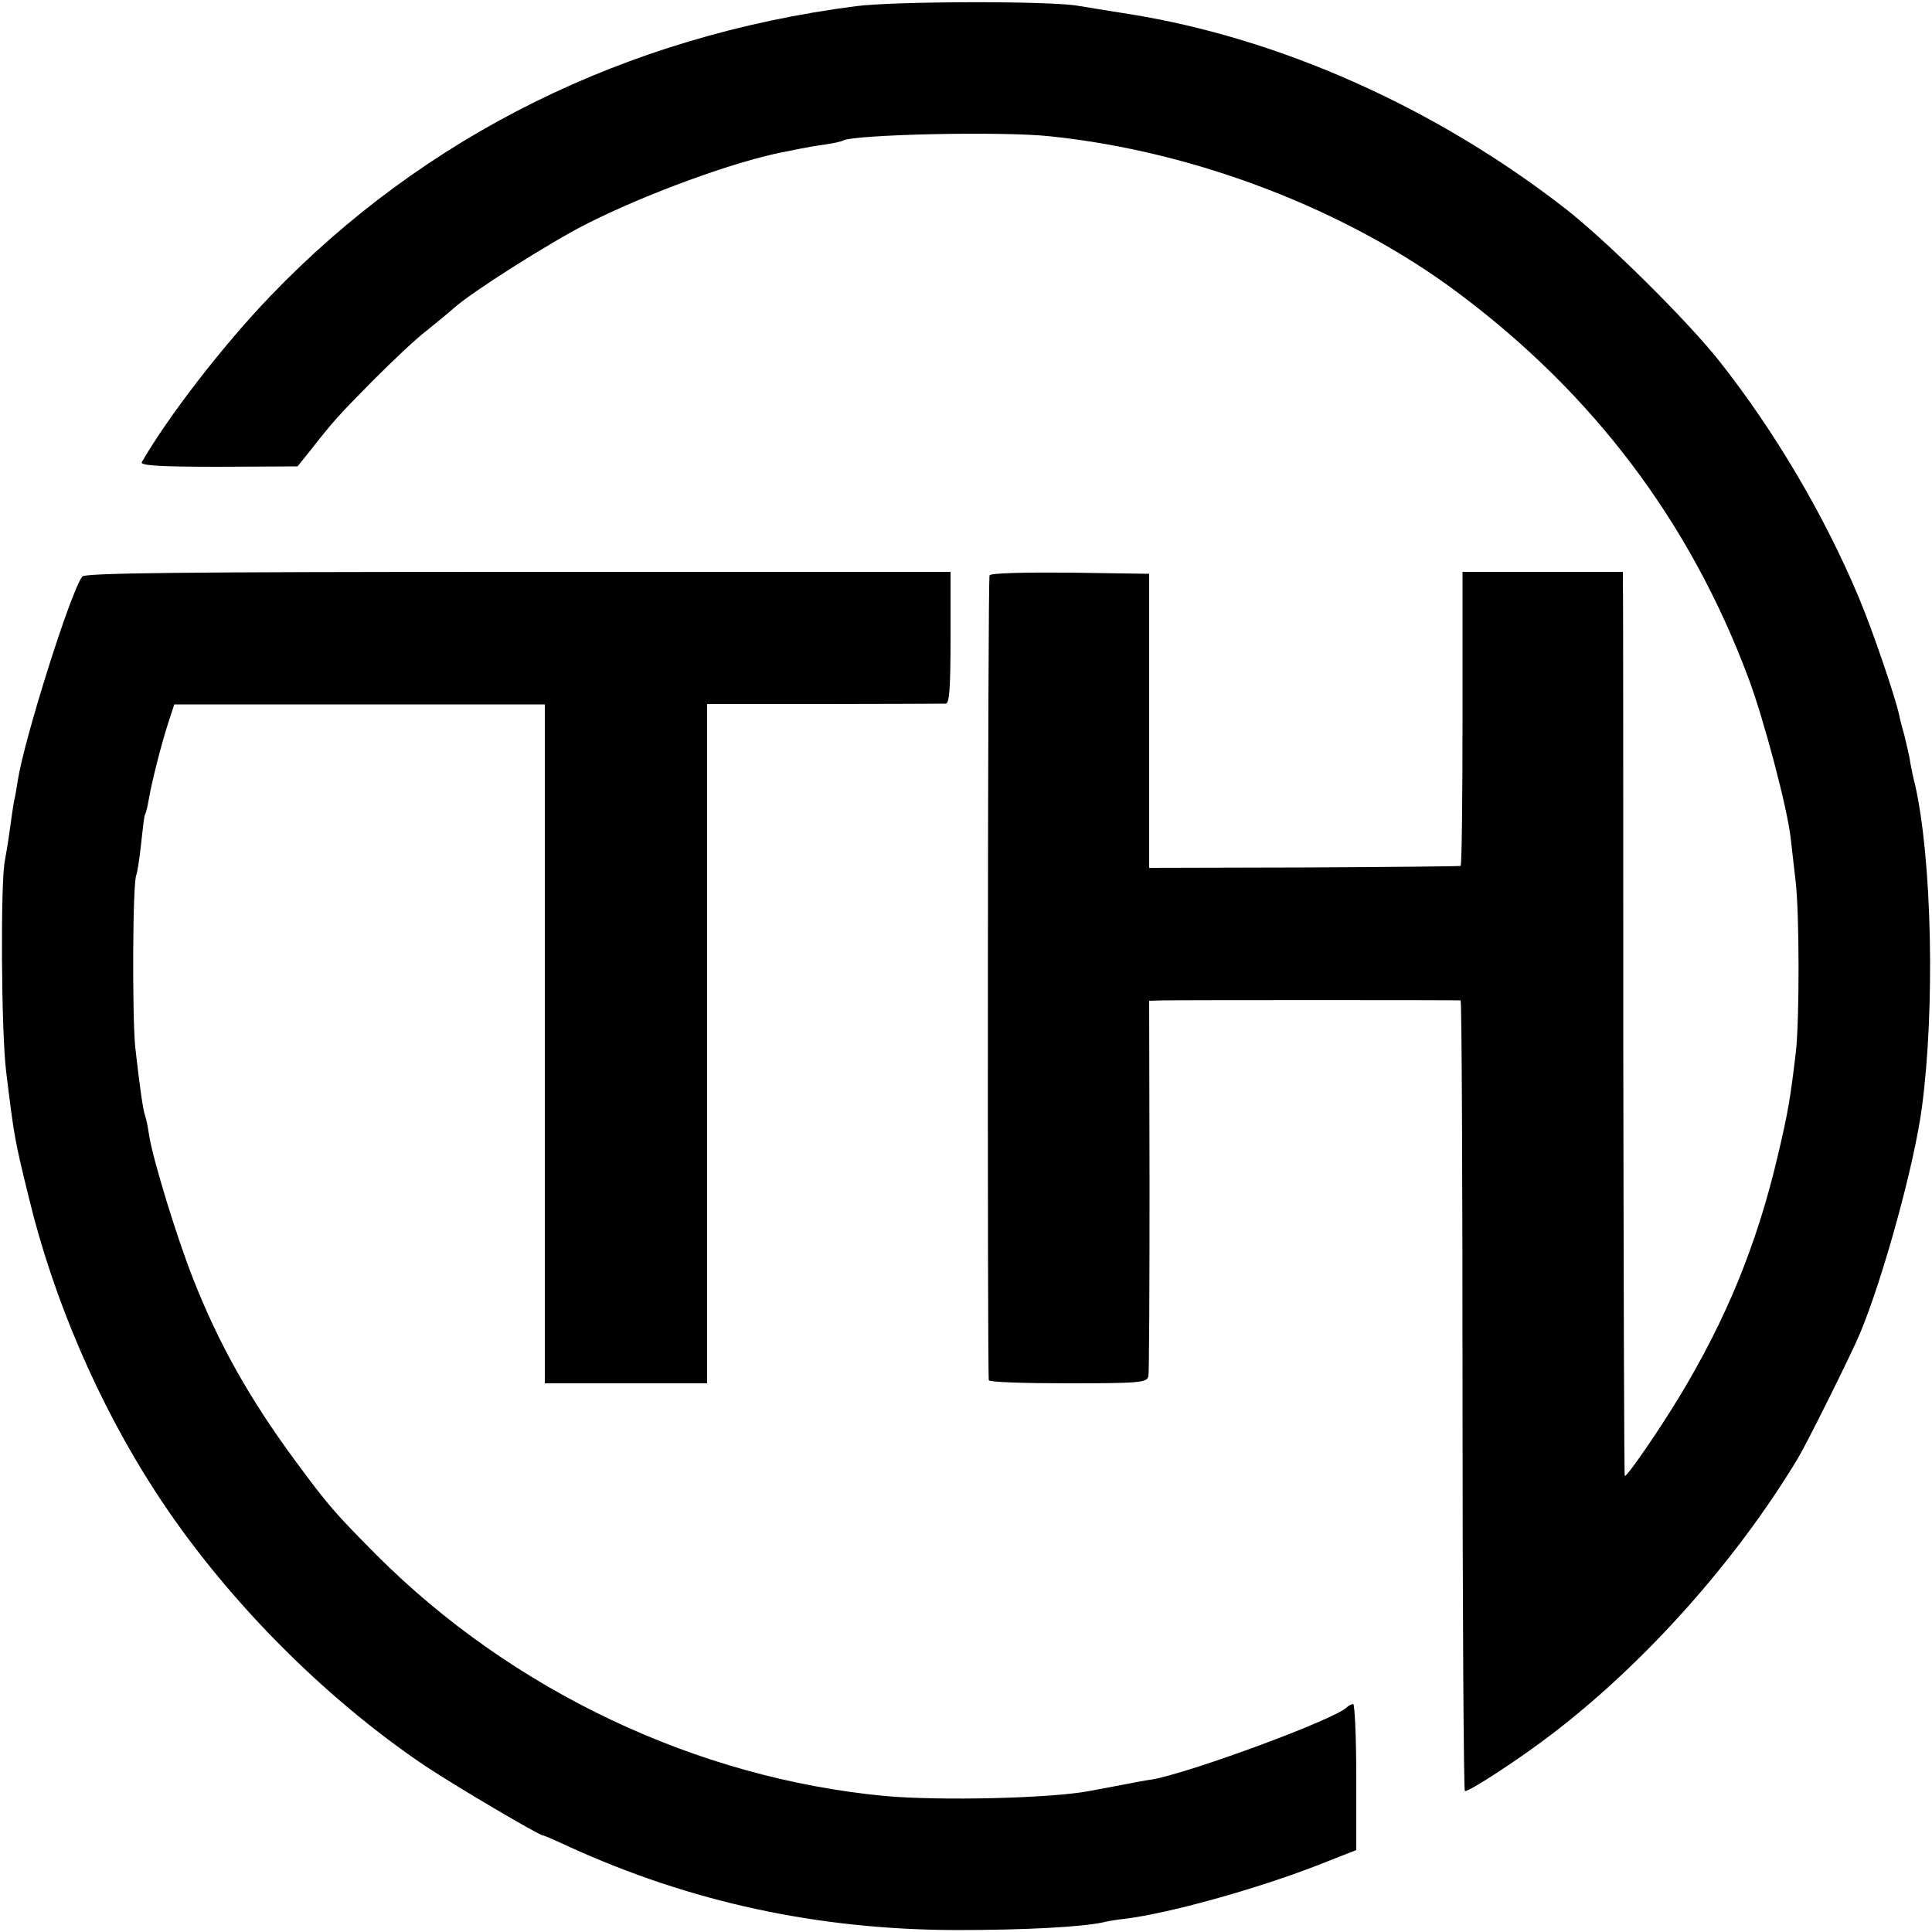 <?xml version="1.0" standalone="no"?>
<!DOCTYPE svg PUBLIC "-//W3C//DTD SVG 20010904//EN"
 "http://www.w3.org/TR/2001/REC-SVG-20010904/DTD/svg10.dtd">
<svg version="1.0" xmlns="http://www.w3.org/2000/svg"
 width="500pt" height="500pt" viewBox="0 0 500 500"
 preserveAspectRatio="xMidYMid meet">
<g transform="translate(0,500) scale(0.1,-0.1)"
fill="#000000" stroke="none">
<path d="M2215 4984 c-596 -77 -1117 -335 -1516 -751 -122 -127 -264 -311
-332 -429 -5 -9 49 -12 198 -12 l205 1 33 41 c58 74 71 89 162 181 50 50 112
109 140 130 27 22 59 48 70 58 44 40 246 168 340 216 151 77 382 162 510 187
11 2 31 6 45 9 14 3 43 8 65 11 22 3 43 8 46 10 27 16 415 25 539 11 374 -39
767 -190 1055 -406 349 -261 599 -592 750 -996 40 -107 100 -334 109 -412 3
-26 9 -77 13 -113 10 -84 10 -356 1 -440 -15 -126 -20 -156 -48 -275 -54 -228
-133 -420 -254 -620 -54 -89 -134 -205 -141 -205 -2 0 -3 512 -4 1138 0 625 0
1152 -1 1170 l0 32 -208 0 -207 0 0 -380 c0 -209 -2 -381 -5 -381 -3 -1 -185
-3 -406 -4 l-400 -1 0 380 0 381 -204 3 c-117 1 -206 -1 -209 -7 -5 -7 -6
-2050 -2 -2083 1 -5 93 -8 205 -8 186 0 204 2 208 18 2 9 3 232 3 495 l-1 477
35 1 c46 1 764 1 771 0 3 -1 5 -460 5 -1022 0 -561 3 -1022 6 -1024 7 -5 145
85 229 150 240 184 474 447 633 711 24 40 138 269 161 324 60 144 141 439 160
585 34 255 26 642 -18 835 -4 14 -9 39 -12 55 -2 17 -10 48 -15 70 -6 22 -13
47 -14 55 -11 49 -69 220 -105 305 -88 210 -217 429 -360 610 -82 104 -293
313 -400 396 -336 261 -739 441 -1130 503 -52 8 -111 18 -130 21 -73 13 -475
12 -575 -1z"/>
<path d="M213 3508 c-30 -38 -151 -423 -167 -528 -3 -19 -7 -44 -10 -55 -2
-11 -7 -45 -11 -75 -4 -30 -10 -64 -12 -75 -12 -50 -10 -446 3 -549 21 -170
21 -172 59 -327 63 -260 179 -531 327 -759 175 -270 431 -530 698 -710 75 -50
295 -180 305 -180 3 0 33 -13 67 -29 316 -144 644 -215 1003 -216 179 0 324 8
380 20 11 3 36 7 55 9 114 14 338 76 498 138 l102 40 0 189 c0 104 -4 189 -8
189 -4 0 -12 -4 -17 -9 -32 -31 -396 -166 -502 -186 -16 -2 -53 -9 -83 -15
-30 -6 -66 -12 -80 -15 -98 -19 -386 -26 -530 -13 -487 46 -964 272 -1315 623
-109 110 -125 128 -212 246 -117 159 -197 301 -263 469 -42 106 -103 305 -114
371 -3 20 -7 42 -10 50 -6 16 -14 73 -26 179 -8 78 -7 431 3 446 2 5 8 40 12
79 4 38 8 72 10 76 2 3 7 21 10 40 8 47 33 145 51 200 l15 46 479 0 480 0 0
-878 0 -879 210 0 210 0 0 879 0 879 303 0 c166 0 308 1 315 1 9 1 12 42 12
171 l0 170 -1119 0 c-883 0 -1121 -3 -1128 -12z"/>
</g>
</svg>
